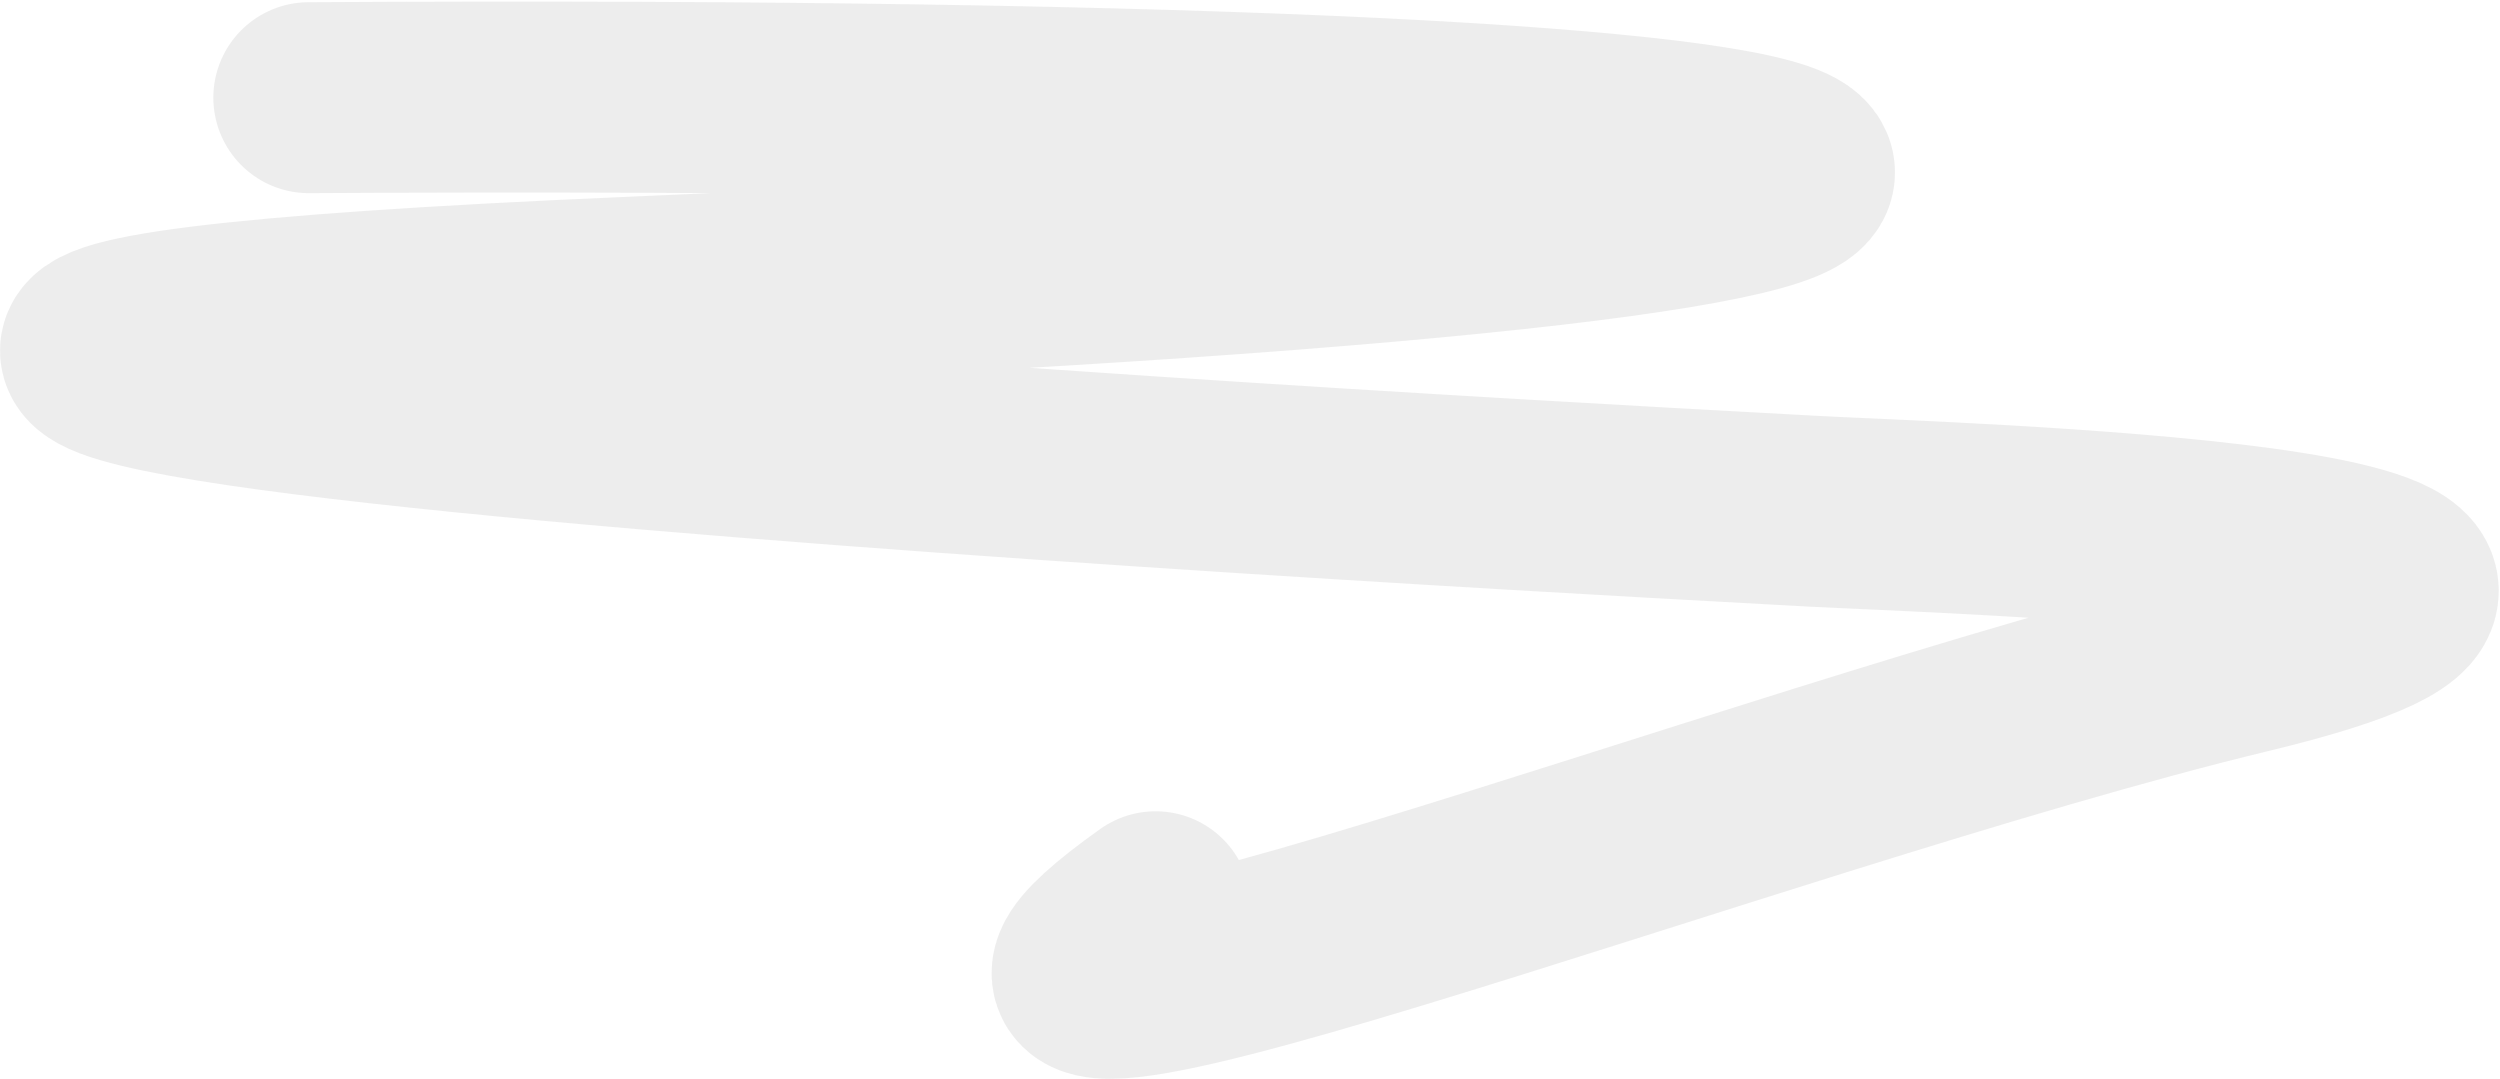 <?xml version="1.0" encoding="UTF-8"?> <svg xmlns="http://www.w3.org/2000/svg" width="1545" height="667" viewBox="0 0 1545 667" fill="none"><path d="M190.842 60.365C1334.68 53.603 1426.23 136.437 393.384 180.428C-639.465 224.419 1043.24 311.596 1119.69 315.899C1196.13 320.202 1691.31 333.683 1387.67 406.876C1084.03 480.069 511.825 704.592 714.158 560.374" stroke="#222222" stroke-opacity="0.08" stroke-width="118" stroke-linecap="round"></path></svg> 